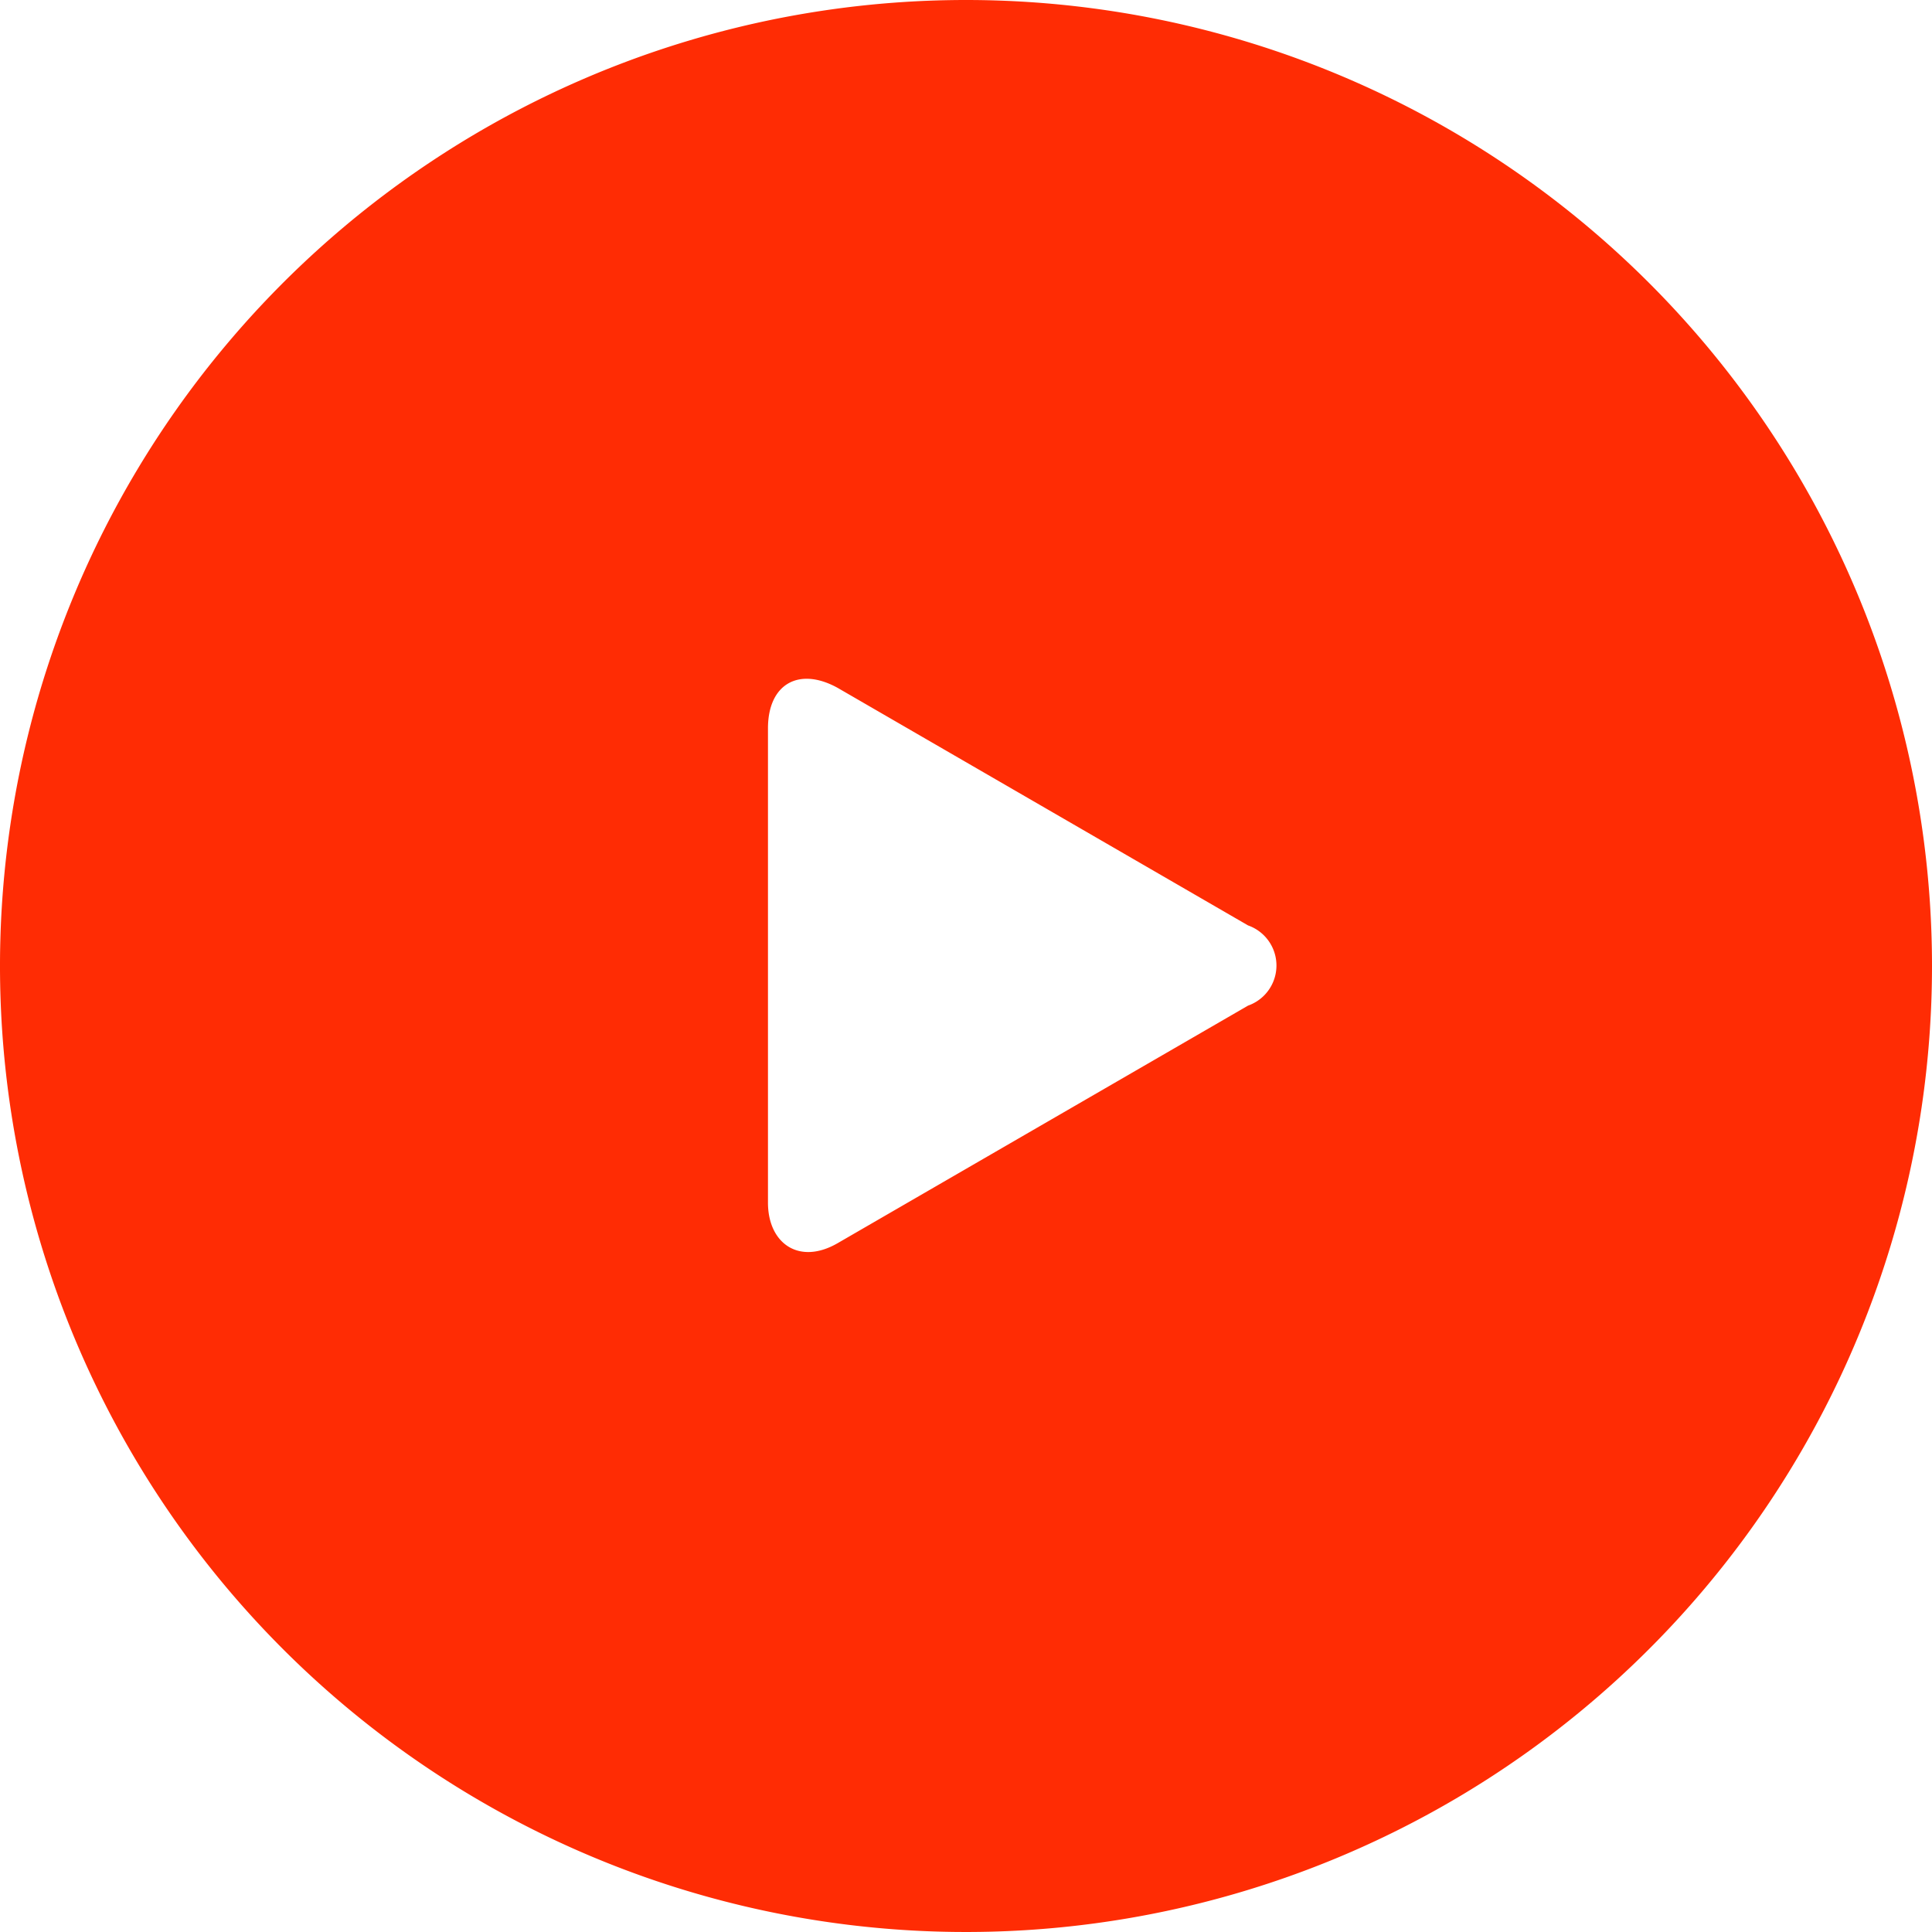 <svg xmlns="http://www.w3.org/2000/svg" viewBox="0 0 20 20"><defs><style>.cls-1{fill:#ff2c04;fill-rule:evenodd;}</style></defs><title>dset_ico_arr</title><g id="レイヤー_2" data-name="レイヤー 2"><g id="レイヤー_1-2" data-name="レイヤー 1"><path class="cls-1" d="M10,0A10,10,0,1,0,20,10,10,10,0,0,0,10,0Zm2.92,10.41L8.67,12.87c-.4.23-.72,0-.72-.42V7.54c0-.46.32-.64.72-.42l4.25,2.46A.44.44,0,0,1,12.92,10.41Z"/></g></g></svg>